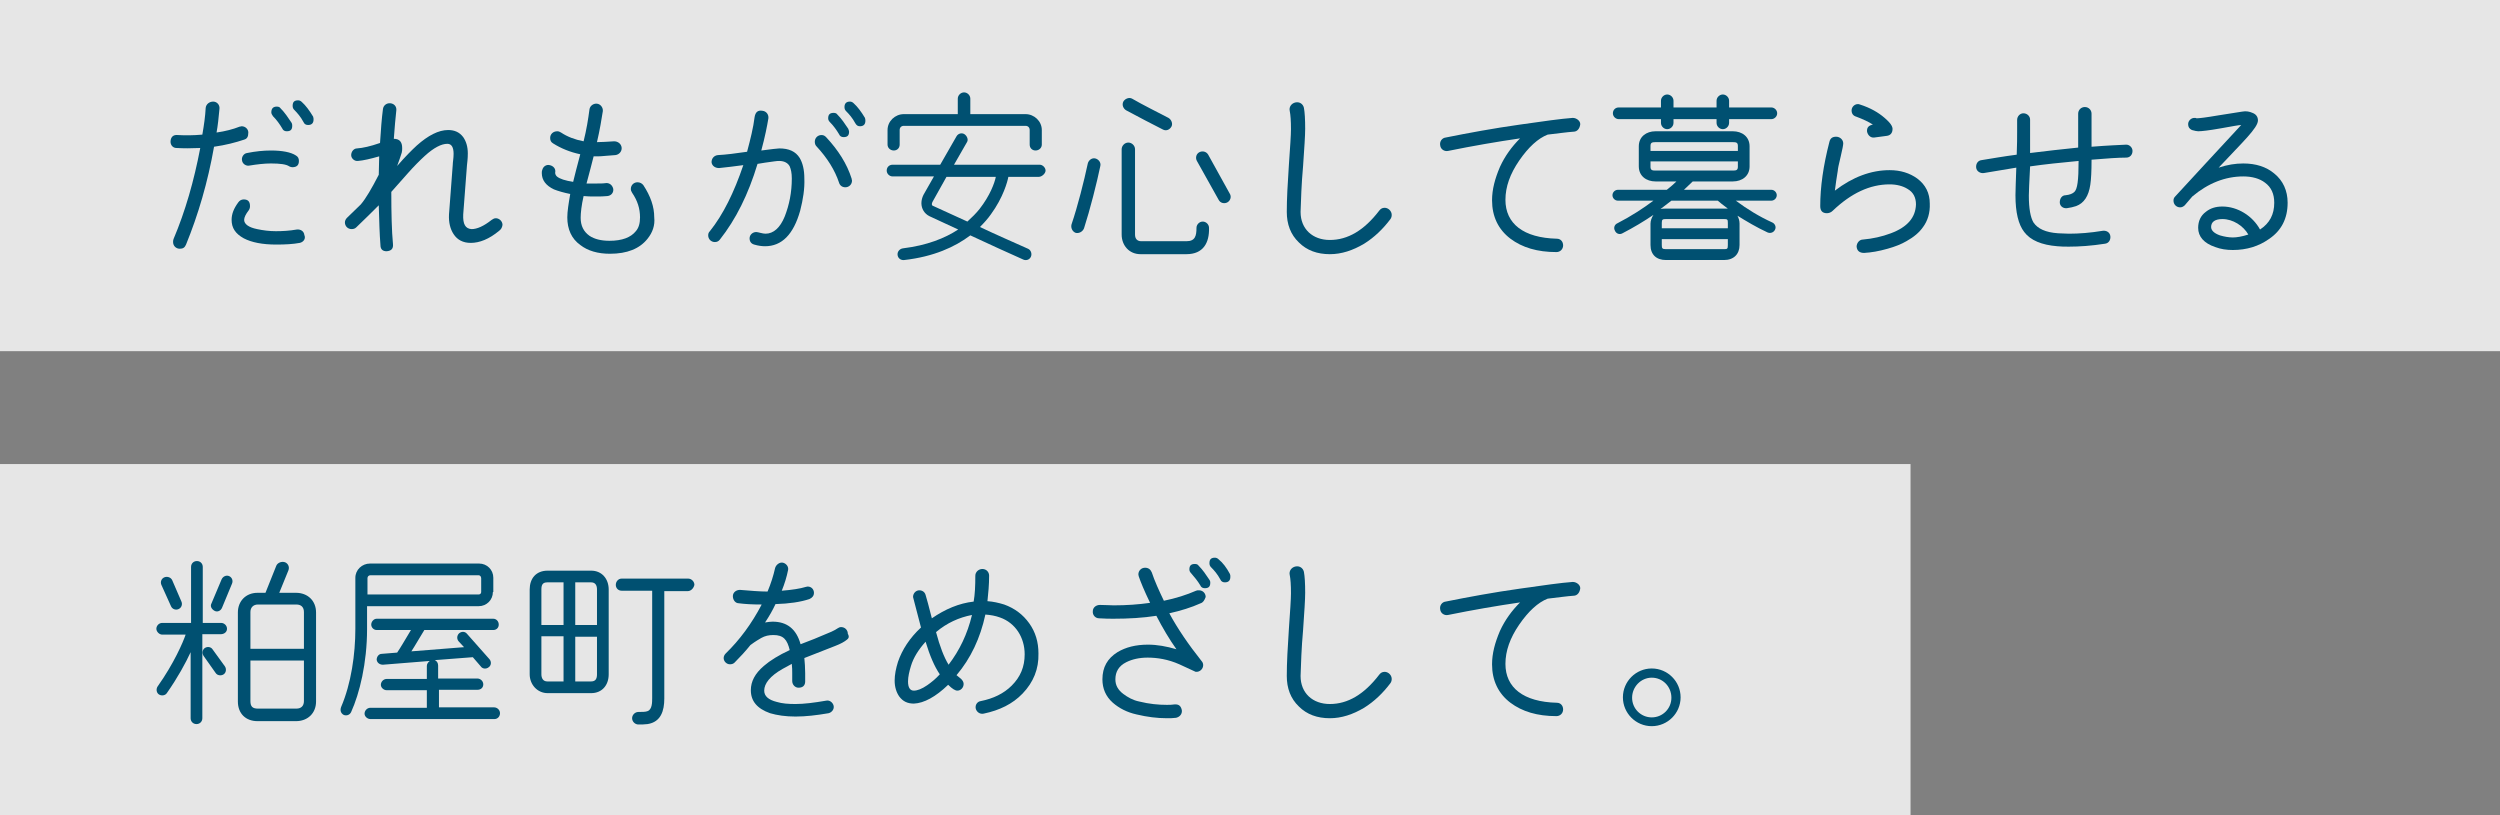 <?xml version="1.0" encoding="utf-8"?>
<!-- Generator: Adobe Illustrator 25.4.1, SVG Export Plug-In . SVG Version: 6.00 Build 0)  -->
<svg version="1.1" id="レイヤー_1" xmlns="http://www.w3.org/2000/svg" xmlns:xlink="http://www.w3.org/1999/xlink" x="0px"
	 y="0px" viewBox="0 0 598 195" style="enable-background:new 0 0 598 195;" xml:space="preserve">
<rect x="0" y="0" width="598" height="195" fill="#808080" stroke="none"/>
<style type="text/css">
	.st0{opacity:0.8;fill:#FFFFFF;enable-background:new    ;}
	.st1{enable-background:new    ;}
	.st2{fill:#005071;}
</style>
<g transform="translate(-108 -232)">
	<rect x="108" y="232" class="st0" width="598" height="84"/>
	<rect x="108" y="343" class="st0" width="457" height="84"/>
	<g class="st1">
		<path class="st2" d="M166.4,265.4c-2.1,0.7-4.4,1.3-7.2,1.7c-1.5,8.5-3.8,16.3-6.7,23.4c-0.3,0.7-0.7,1-1.5,1
			c-0.9,0-1.6-0.7-1.6-1.6c0-0.2,0-0.4,0.1-0.7c2.8-6.6,4.9-13.9,6.4-21.8c-2.1,0.1-4,0.1-5.7,0c-0.9,0-1.5-0.8-1.4-1.7
			c0.1-1,0.7-1.5,1.7-1.4c1.7,0.1,3.7,0.1,5.9-0.1c0.4-2.3,0.7-4.4,0.8-6.4c0.1-0.9,0.9-1.5,1.8-1.5c0.9,0,1.6,0.8,1.5,1.7
			c-0.2,2.2-0.4,4.1-0.7,5.7c2.1-0.3,4-0.8,5.5-1.4c0.2,0,0.4-0.1,0.5-0.1c0.9,0,1.6,0.7,1.6,1.5
			C167.4,264.7,167.1,265.2,166.4,265.4z M179.7,290.1c-1.6,0.3-3.5,0.4-5.6,0.4c-3.3,0-5.9-0.5-7.8-1.5c-2-1.1-2.9-2.5-2.9-4.4
			c0-1.4,0.5-2.7,1.6-4.2c0.3-0.4,0.7-0.7,1.3-0.7c1,0,1.5,0.5,1.5,1.6c0,0.4-0.1,0.7-0.3,1c-0.7,0.9-1.1,1.7-1.1,2.3
			c0,1,1.1,1.8,3.1,2.2c1.4,0.3,2.9,0.5,4.5,0.5c1.6,0,3.3-0.1,5-0.4c0.9-0.1,1.7,0.4,1.8,1.3C181.2,289.1,180.6,289.9,179.7,290.1z
			 M177.2,271.8c-0.7-0.5-2.2-0.7-4.4-0.7c-1.5,0-3.3,0.2-5.1,0.5c-0.8,0.2-1.7-0.4-1.8-1.2c-0.2-0.8,0.4-1.7,1.2-1.8
			c2-0.4,3.9-0.6,5.7-0.6c2.7,0,4.8,0.4,6,1.2c0.5,0.3,0.7,0.7,0.7,1.3c0,1-0.5,1.5-1.6,1.5C177.7,272,177.4,271.9,177.2,271.8z
			 M177.9,262.1c0,0.9-0.4,1.3-1.3,1.3c-0.5,0-0.9-0.2-1.1-0.7c-0.6-1-1.3-2-2.2-2.9c-0.2-0.3-0.4-0.6-0.4-0.9
			c0-0.9,0.4-1.4,1.3-1.4c0.4,0,0.7,0.1,0.9,0.4c1,1,1.8,2.2,2.6,3.4C177.9,261.6,177.9,261.9,177.9,262.1z M183,260.6
			c0,0.8-0.4,1.3-1.3,1.3c-0.5,0-0.9-0.2-1.1-0.7c-0.7-1.3-1.5-2.2-2.2-2.9c-0.3-0.3-0.4-0.6-0.4-1c0-0.9,0.4-1.3,1.3-1.3
			c0.3,0,0.6,0.1,0.9,0.4c0.9,0.8,1.8,2,2.7,3.5C183,260.2,183,260.4,183,260.6z"/>
		<path class="st2" d="M227.4,287.2c-2.4,2-4.7,2.9-6.8,2.9c-1.8,0-3.2-0.7-4.1-2.1c-0.8-1.2-1.2-2.8-1.1-4.7l0.9-11.9
			c0-0.6,0.2-1.5,0.2-2.6c0-1.6-0.5-2.4-1.5-2.4c-1.4,0-3.2,0.9-5.4,2.9c-1.2,1.1-2.6,2.5-4.1,4.2l-3.9,4.4c0,5.1,0.1,9.3,0.4,12.5
			c0.1,1.1-0.4,1.6-1.5,1.7c-0.9,0-1.5-0.4-1.5-1.5c-0.2-2.5-0.3-5.7-0.4-9.5c-1.5,1.5-3.3,3.3-5.4,5.3c-0.3,0.3-0.7,0.4-1.1,0.4
			c-0.9,0-1.6-0.7-1.6-1.6c0-0.4,0.2-0.8,0.5-1.1l3.3-3.2c1.2-1.4,2.6-3.8,4.3-7.1l0.1-4.4c-2.1,0.6-3.8,1-5.1,1.1
			c-0.8,0.1-1.6-0.6-1.6-1.4s0.6-1.6,1.4-1.6c1.4-0.1,3.2-0.5,5.5-1.3c0.2-3.1,0.4-5.9,0.7-8.1c0.1-0.9,0.9-1.5,1.8-1.4
			c0.9,0.1,1.5,0.8,1.4,1.7c-0.2,1.8-0.4,4-0.6,6.8c1.4,0,2,0.8,2,2.2c0,0.4,0,0.7-0.1,1.1c-0.2,0.7-0.6,1.8-1.1,3.2
			c1.9-2.2,3.5-3.8,4.7-4.9c2.7-2.4,5.2-3.7,7.5-3.7c1.5,0,2.7,0.5,3.6,1.7c0.7,1,1.1,2.3,1.1,3.9c0,0.3,0,1.2-0.2,2.8
			c-0.2,2.6-0.5,6.6-0.9,11.8c-0.1,2.3,0.5,3.4,2,3.5c1.3,0,2.9-0.7,4.8-2.2c0.3-0.2,0.6-0.4,1-0.4c0.8,0,1.6,0.7,1.6,1.6
			C228.1,286.5,227.8,286.9,227.4,287.2z"/>
		<path class="st2" d="M262.9,289.1c-1.9,2.4-4.9,3.6-9,3.6c-2.9,0-5.3-0.7-7.1-2.1c-2.1-1.5-3.1-3.8-3.1-6.6c0-1.4,0.3-3.3,0.7-5.6
			c-1.5-0.3-2.9-0.7-3.9-1.1c-1.9-0.9-2.9-2.2-2.9-3.9c0-0.2,0-0.5,0.1-0.7c0.2-0.9,1-1.4,1.8-1.2c0.9,0.2,1.5,0.9,1.3,1.8
			c0,0.3,0.1,0.6,0.4,0.9c0.7,0.6,2,1,3.9,1.3l0.7-2.8l1-3.8c-2.4-0.5-4.6-1.4-6.5-2.6c-0.5-0.3-0.7-0.7-0.7-1.3
			c0-0.9,0.7-1.6,1.7-1.6c0.3,0,0.6,0.1,0.9,0.3c1.5,1,3.3,1.7,5.4,2.1c0.7-2.8,1.1-5.3,1.4-7.6c0.1-0.9,1-1.5,1.8-1.4
			c0.9,0.1,1.5,1,1.4,1.8c-0.3,1.9-0.7,4.4-1.4,7.4c1.1,0,2.5-0.1,4.1-0.2c0.9,0,1.7,0.6,1.8,1.5s-0.6,1.7-1.5,1.8
			c-1.8,0.1-3.2,0.3-4.1,0.3c0,0-0.4,0-1.1,0c-0.4,1.5-0.9,3.6-1.7,6.5c0.6,0,1.2,0,1.9,0c1.2,0,2.1,0,2.7-0.1
			c0.9-0.1,1.6,0.5,1.8,1.4c0.1,0.9-0.5,1.6-1.4,1.7c-0.8,0.1-1.8,0.1-3,0.1c-0.9,0-1.8,0-2.7-0.1c-0.5,2.2-0.7,4-0.7,5.2
			c0,1.9,0.7,3.3,2.1,4.3c1.2,0.8,2.8,1.2,4.8,1.2c3,0,5.1-0.8,6.3-2.3c0.7-0.8,1-1.9,1-3.3c0-2.1-0.6-4-1.9-5.9
			c-0.2-0.3-0.3-0.6-0.3-0.9c0-0.9,0.7-1.6,1.6-1.6c0.6,0,1.1,0.3,1.4,0.7c1.7,2.6,2.6,5.1,2.6,7.7
			C264.7,285.9,264.1,287.6,262.9,289.1z"/>
		<path class="st2" d="M299.4,282.4c-1.6,5.7-4.4,8.5-8.4,8.5c-0.7,0-1.6-0.1-2.6-0.4c-0.7-0.2-1.1-0.7-1.1-1.5
			c0-0.8,0.7-1.5,1.6-1.5c0.4,0,1.5,0.4,2.2,0.4c1.9,0,3.5-1.4,4.6-4.1c1.1-2.8,1.7-5.8,1.7-9.1c0-1.3-0.2-2.2-0.5-2.9
			c-0.4-0.8-1.3-1.3-2.5-1.3c-0.2,0-0.6,0-1.2,0.1c-1.5,0.2-2.9,0.4-4,0.6c-2.2,7.3-5.2,13.3-9,18.1c-0.3,0.4-0.7,0.6-1.2,0.6
			c-0.9,0-1.6-0.7-1.6-1.6c0-0.4,0.1-0.7,0.4-1c3.2-4,5.8-9.3,8-15.8c-2.1,0.3-4,0.5-5.8,0.7c-0.9,0-1.7-0.5-1.8-1.4
			c0-0.9,0.6-1.6,1.5-1.7c1.9-0.1,4.3-0.4,7-0.8c0.8-3,1.5-5.8,1.8-8.3c0.2-1.2,0.8-1.7,1.9-1.5c0.9,0.1,1.5,0.9,1.4,1.8
			c-0.3,1.8-0.8,4.4-1.7,7.7c2.4-0.3,3.8-0.5,4.3-0.5c2.3,0,3.9,0.7,4.9,2.3c0.7,1.2,1.1,2.8,1.1,4.9
			C300.5,277.1,300.1,279.7,299.4,282.4z M311.8,275.2c0,0.9-0.7,1.6-1.6,1.6c-0.7,0-1.3-0.4-1.5-1.1c-1-3-2.8-5.9-5.4-8.7
			c-0.3-0.3-0.4-0.7-0.4-1.1c0-0.9,0.7-1.6,1.6-1.6c0.5,0,0.8,0.2,1.1,0.5c2.9,3.1,5,6.4,6.1,9.9
			C311.7,274.9,311.8,275.1,311.8,275.2z M311.1,263.5c0,0.9-0.4,1.3-1.3,1.3c-0.5,0-0.9-0.2-1.1-0.7c-0.6-1-1.3-2-2.2-2.9
			c-0.3-0.3-0.4-0.6-0.4-0.9c0-0.9,0.4-1.3,1.3-1.3c0.4,0,0.7,0.1,0.9,0.4c1,1,1.8,2.2,2.6,3.4C311,263.1,311.1,263.3,311.1,263.5z
			 M315,260.9c0,0.8-0.4,1.3-1.3,1.3c-0.5,0-0.8-0.2-1.1-0.7c-0.7-1.3-1.5-2.2-2.2-2.9c-0.3-0.3-0.4-0.6-0.4-1
			c0-0.8,0.4-1.3,1.3-1.3c0.3,0,0.6,0.1,0.9,0.4c0.9,0.8,1.8,2,2.7,3.5C315,260.5,315,260.7,315,260.9z"/>
		<path class="st2" d="M356.5,274.3h-7.3c-0.2,1.1-1.2,4.9-4.2,9c-0.7,1-1.6,2-2.6,3c3.8,1.8,7.7,3.5,11.5,5.2
			c0.7,0.3,1,1.2,0.7,1.9s-1.1,1-1.8,0.7c-2.9-1.3-8.9-4-12.7-5.8c-3.7,2.8-8.8,5.1-15.8,5.9c-0.8,0.1-1.5-0.4-1.6-1.2
			s0.5-1.5,1.3-1.6c5.7-0.7,10-2.4,13.2-4.5l-6.9-3.2c-1.2-0.6-1.9-1.8-1.9-3.1c0-0.7,0.2-1.4,0.5-2l2.5-4.4h-9.9
			c-0.7,0-1.4-0.6-1.4-1.4s0.6-1.4,1.4-1.4h11.4l3.9-6.8c0.4-0.7,1.3-0.9,1.9-0.5s1,1.3,0.6,1.9l-3.1,5.4h20.5
			c0.7,0,1.4,0.7,1.4,1.4S357.2,274.3,356.5,274.3z M357.2,266.6c0,0.8-0.7,1.4-1.5,1.4c-0.8,0-1.4-0.6-1.4-1.4v-3.5
			c0-0.6-0.4-1-1-1h-29.1c-0.6,0-1,0.4-1,1v3.5c0,0.8-0.6,1.4-1.4,1.4s-1.5-0.6-1.5-1.4v-3.5c0-2.1,1.8-3.8,3.9-3.8h12.9v-3.7
			c0-0.8,0.7-1.5,1.5-1.5s1.5,0.7,1.5,1.5v3.7h13.2c2.1,0,3.9,1.7,3.9,3.8V266.6z M334.4,274.3l-3.3,5.9c-0.1,0.2-0.2,0.4-0.2,0.6
			c0,0.3,0.1,0.4,0.4,0.5l8.1,3.7c1.1-1,2.1-2,2.9-3c2.5-3.2,3.6-6.2,3.9-7.7H334.4z"/>
		<path class="st2" d="M367.3,286.6c-0.3,0.8-1.2,1.3-2,1.1c-0.8-0.3-1.2-1.2-1-2c1.5-4.4,3-10.4,3.9-14.6c0.2-0.8,1-1.4,1.8-1.2
			c0.8,0.2,1.4,1,1.2,1.8C370.4,275.6,368.7,282.3,367.3,286.6z M391.8,292.8h-11c-2.7,0-4.5-2.1-4.5-4.7v-20.4
			c0-0.8,0.7-1.6,1.6-1.6c0.8,0,1.6,0.7,1.6,1.6v20.4c0,1,0.5,1.6,1.5,1.6h10.8c2.1,0,2.4-1.3,2.4-3.2c0-0.8,0.7-1.5,1.5-1.5
			c0.8,0,1.5,0.7,1.5,1.5C397.3,290.1,395.8,292.8,391.8,292.8z M386.2,263c-2-1-6.4-3.3-8.8-4.6c-0.7-0.4-1.1-1.3-0.7-2.1
			c0.4-0.7,1.4-1.1,2.1-0.7c2.2,1.3,6.6,3.5,8.7,4.6c0.7,0.4,1.1,1.4,0.7,2.1S387,263.4,386.2,263z M402.2,278.4
			c0.4,0.7,0.1,1.6-0.6,2c-0.7,0.4-1.7,0.2-2.1-0.6l-5.2-9.3c-0.4-0.7-0.2-1.7,0.6-2.1s1.7-0.1,2.1,0.6L402.2,278.4z"/>
		<path class="st2" d="M434.3,290.3c-2.7,1.6-5.4,2.5-8.2,2.5c-3,0-5.5-0.9-7.4-2.8c-2-1.9-2.9-4.4-2.9-7.3c0-3,0.2-6.8,0.5-11.2
			c0.3-4.3,0.5-7.2,0.5-8.6c0-2-0.1-3.4-0.3-4.4c-0.2-0.9,0.4-1.8,1.4-2s1.8,0.4,2,1.3c0.2,1.1,0.3,2.7,0.3,5c0,1.6-0.2,4.6-0.5,8.9
			c-0.4,4.4-0.5,8.1-0.6,11c0,4.1,2.9,6.7,7,6.7c4.3,0,8.2-2.3,11.8-7c0.3-0.4,0.7-0.7,1.3-0.7c0.9,0,1.7,0.8,1.7,1.7
			c0,0.4-0.1,0.7-0.3,1C438.8,286.8,436.7,288.8,434.3,290.3z"/>
		<path class="st2" d="M484.4,263.5c-1.5,0.1-3.6,0.4-6.2,0.7c-2.3,0.9-4.6,3-6.8,6.2c-2.2,3.2-3.3,6.3-3.3,9.4
			c0,5.7,4.3,9.1,12.3,9.3c0.9,0,1.5,0.7,1.5,1.6c0,0.9-0.7,1.6-1.6,1.6c-4.6,0-8.2-1.1-11-3.2c-2.9-2.2-4.4-5.3-4.4-9.2
			c0-2.6,0.7-5.2,1.9-8c1.2-2.6,2.8-4.8,4.8-6.8c-5.5,0.8-11.3,1.8-17.2,3c-0.9,0.2-1.8-0.4-1.9-1.3c-0.2-0.9,0.4-1.8,1.3-1.9
			c5.5-1.1,11.4-2.2,17.8-3.1c5.6-0.8,9.8-1.4,12.6-1.6c0.9,0,1.8,0.7,1.8,1.5C485.9,262.7,485.3,263.5,484.4,263.5z"/>
		<path class="st2" d="M531.7,280h-8.5c2.7,2,5.6,3.8,8.7,5.2c0.7,0.3,1,1.1,0.7,1.7c-0.3,0.7-1.1,1-1.8,0.7c-2.6-1.2-5.1-2.7-7.2-4
			c0.3,0.6,0.5,1.2,0.5,1.9v5.1c0,2.2-1.4,3.6-3.7,3.6h-13.9c-2.3,0-3.7-1.3-3.7-3.6v-5.1c0-0.7,0.3-1.5,0.7-2.1
			c-2.2,1.5-4.7,3-7.4,4.4c-0.7,0.4-1.5,0.1-1.8-0.6c-0.4-0.7-0.1-1.5,0.6-1.8c3.3-1.7,6.2-3.6,8.6-5.4H495c-0.7,0-1.3-0.6-1.3-1.3
			s0.6-1.3,1.3-1.3h11.7c0.9-0.7,1.7-1.4,2.3-2h-5c-2.2,0-4-1.3-4-3.6V267c0-2.3,1.8-3.6,4-3.6h18.5c2.2,0,4,1.3,4,3.6v4.8
			c0,2.3-1.8,3.6-4,3.6h-9.6c-0.5,0.5-1.6,1.5-2.1,2h20.9c0.7,0,1.3,0.6,1.3,1.3S532.4,280,531.7,280z M531.7,260.5h-10.1v0.9
			c0,0.8-0.7,1.5-1.5,1.5s-1.5-0.7-1.5-1.5v-0.9h-10.3v0.9c0,0.8-0.7,1.5-1.5,1.5s-1.5-0.7-1.5-1.5v-0.9h-10.1
			c-0.7,0-1.4-0.6-1.4-1.4s0.6-1.4,1.4-1.4h10.1v-1.6c0-0.8,0.7-1.5,1.5-1.5s1.5,0.7,1.5,1.5v1.6h10.3v-1.6c0-0.8,0.7-1.5,1.5-1.5
			s1.5,0.7,1.5,1.5v1.6h10.1c0.7,0,1.4,0.6,1.4,1.4S532.4,260.5,531.7,260.5z M523.7,268.1v-1.2c0-0.8-0.4-0.9-1.2-0.9H504
			c-0.8,0-1.2,0.1-1.2,0.9v1.2H523.7z M523.7,270.6h-20.9v1.3c0,0.8,0.4,0.9,1.2,0.9h18.5c0.8,0,1.2-0.1,1.2-0.9V270.6z M518.9,280
			h-11.1l-2.6,2c0.4-0.1,0.8-0.1,1.3-0.1h13.9c0.3,0,0.6,0,0.9,0C520.1,281,519.2,280.3,518.9,280z M521.3,286.6v-1.3
			c0-0.8-0.1-0.9-0.9-0.9h-13.9c-0.8,0-1,0.1-1,0.9v1.3H521.3z M521.3,289.2h-15.8v1.4c0,0.8,0.1,1,1,1h13.9c0.8,0,0.9-0.1,0.9-1
			V289.2z"/>
		<path class="st2" d="M568,286.3c-0.9,1.3-2.2,2.4-4,3.4c-1.2,0.7-2.7,1.3-4.5,1.8c-2.1,0.6-3.9,0.9-5.6,1c-1.1,0-1.7-0.5-1.8-1.5
			c0-0.9,0.7-1.7,1.5-1.7c2.3-0.2,4.6-0.7,6.7-1.5c4-1.5,5.9-3.8,6-6.9c0-1.6-0.6-2.9-2-3.7c-1.1-0.7-2.6-1.1-4.3-1.1
			c-4.7,0-9.2,2.1-13.6,6.3c-0.4,0.4-0.9,0.6-1.4,0.6c-1.1,0-1.6-0.6-1.6-1.7c0-4.5,0.7-9.6,2.2-15.4c0.2-0.8,0.7-1.2,1.6-1.2
			c0.9,0,1.7,0.7,1.7,1.6c0,0.4-0.2,1.4-0.6,3.1c-0.5,2-0.7,3.1-0.7,3.4c-0.3,1.7-0.5,3.3-0.7,4.8c4.3-3.3,8.7-4.9,13.1-4.9
			c2.6,0,4.8,0.7,6.6,2c2,1.5,3,3.5,3,6C569.7,282.9,569.1,284.8,568,286.3z M560.7,262.8c0,1-0.5,1.6-1.4,1.7l-3,0.4
			c-0.8,0.1-1.5-0.5-1.7-1.4c-0.1-1,0.4-1.5,1.4-1.7c-1.1-0.7-2.4-1.3-4-1.9c-0.7-0.2-1.1-0.7-1.1-1.5c0-0.8,0.7-1.5,1.5-1.5
			c0.1,0,0.3,0,0.5,0.1c2.5,0.8,4.4,1.9,5.9,3.2c0.8,0.7,1.4,1.3,1.7,1.9C560.6,262.3,560.7,262.6,560.7,262.8z"/>
		<path class="st2" d="M616.6,269.7c-1.9,0-4.7,0.2-8.3,0.5c0,2.7-0.1,4.7-0.3,6c-0.4,2.7-1.5,4.4-3.4,5.1c-0.6,0.2-1.4,0.4-2.2,0.5
			c-0.9,0.1-1.7-0.5-1.7-1.4c0-0.9,0.5-1.7,1.4-1.7c1-0.1,1.7-0.4,2.1-0.8c0.7-0.7,1-2.6,1-7.4c-4.3,0.4-8.1,0.8-11.6,1.3
			c-0.2,3.8-0.3,6.2-0.3,7c0,3.1,0.4,5.2,1.1,6.4c1,1.5,2.9,2.4,5.9,2.6c0.8,0,1.7,0.1,2.6,0.1c2.4,0,5.1-0.2,8.1-0.7
			c0.9-0.1,1.7,0.4,1.8,1.3c0.1,0.9-0.4,1.7-1.3,1.8c-3.2,0.5-6.1,0.7-8.6,0.7c-1,0-1.9,0-2.8-0.1c-3.7-0.3-6.4-1.4-7.9-3.4
			c-1.4-1.8-2.1-4.7-2.1-8.8c0-1.2,0.1-3.4,0.2-6.6l-7.8,1.3c-0.8,0.1-1.7-0.4-1.8-1.3s0.4-1.7,1.3-1.8c2.5-0.4,5.3-0.9,8.4-1.3
			c0.1-2.4,0.1-4.2,0.1-5.4c0-0.7,0-1.7,0-2.9c0-0.9,0.7-1.6,1.5-1.6c0.9,0,1.6,0.7,1.6,1.5c0,2.5,0,5.2,0,8
			c3.9-0.5,7.7-0.9,11.5-1.3l0-8.1c0-0.9,0.7-1.6,1.6-1.6s1.6,0.7,1.6,1.6v7.9c3.7-0.3,6.4-0.4,8.3-0.5c0.8,0,1.5,0.7,1.5,1.5
			C618.1,269,617.5,269.7,616.6,269.7z"/>
		<path class="st2" d="M650.7,289.2c-2.4,1.7-5.3,2.6-8.6,2.6c-1.5,0-2.9-0.2-4.2-0.7c-2.7-0.9-4.1-2.5-4.1-4.6
			c0-1.6,0.6-2.9,1.8-3.8c1.1-0.9,2.4-1.3,4-1.3c3.6,0,7.2,2.2,9,5.5c2.3-1.5,3.4-3.6,3.4-6.4c0-2.1-0.7-3.7-2.2-4.8
			c-1.3-1-3.1-1.5-5.2-1.5c-4.3,0-8.4,1.6-12.2,4.8l-1.8,2.1c-0.3,0.3-0.7,0.5-1.1,0.5c-0.9,0-1.6-0.7-1.6-1.6c0-0.4,0.1-0.7,0.4-1
			c4.4-4.8,9.6-10.4,15.8-17.1c-0.5,0-2.1,0.3-4.9,0.8c-2.8,0.5-4.6,0.7-5.4,0.7c-0.3,0-0.8-0.1-1.5-0.3c-0.6-0.3-0.9-0.7-0.9-1.4
			c0-0.8,0.7-1.5,1.5-1.5c0.2,0,0.4,0,0.5,0.1c0.6,0,2.3-0.2,5.2-0.7l5.7-0.9c1-0.2,1.8,0,2.5,0.3c0.8,0.3,1.3,0.9,1.3,1.8
			c0,1.8-3.7,5.2-9.4,11.3c2.1-0.7,4-1,5.9-1c3,0,5.5,0.8,7.4,2.4c2.1,1.7,3.2,4.1,3.2,7C655.2,284.3,653.7,287.2,650.7,289.2z
			 M639.6,284.4c-1.8,0-2.7,0.7-2.7,1.9c0,0.8,0.7,1.5,2.1,2c1,0.3,2.1,0.5,3.1,0.5c0.9,0,2.2-0.2,3.7-0.7
			C644.6,286,642.1,284.4,639.6,284.4z"/>
	</g>
	<g class="st1">
		<path class="st2" d="M160.8,383.7h-4.4v20.1c0,0.8-0.6,1.4-1.4,1.4s-1.4-0.6-1.4-1.4v-15.8c-1.2,2.6-3.1,6.1-5.7,9.8
			c-0.4,0.6-1.3,0.7-1.9,0.3c-0.6-0.4-0.7-1.3-0.3-1.9c3.9-5.5,6.1-10.6,6.7-12.4h-5.6c-0.7,0-1.4-0.7-1.4-1.4s0.6-1.4,1.4-1.4h6.9
			v-13.4c0-0.8,0.6-1.4,1.4-1.4s1.4,0.6,1.4,1.4v13.4h4.4c0.7,0,1.4,0.6,1.4,1.4S161.6,383.7,160.8,383.7z M151.4,375.9
			c0.3,0.7,0,1.5-0.7,1.8c-0.7,0.3-1.5,0-1.8-0.7l-2.3-5.1c-0.3-0.7,0-1.5,0.7-1.8c0.7-0.3,1.6,0,1.9,0.7L151.4,375.9z M161.8,391.4
			c0.4,0.6,0.3,1.5-0.3,1.9c-0.6,0.4-1.5,0.3-1.9-0.3l-2.9-4.1c-0.4-0.6-0.3-1.5,0.3-1.9c0.6-0.4,1.5-0.3,1.9,0.4L161.8,391.4z
			 M161.1,377.4c-0.3,0.7-1.1,1.1-1.8,0.7s-1.1-1.1-0.7-1.8l2.4-5.7c0.3-0.7,1.1-1.1,1.8-0.8c0.7,0.3,1,1.1,0.7,1.8L161.1,377.4z
			 M183.6,399.8c0,2.8-2,4.7-4.8,4.7h-9.2c-2.8,0-4.7-1.8-4.7-4.7v-21.3c0-2.7,1.9-4.7,4.7-4.7h1.9l2.6-6.5c0.3-0.7,1.3-1.1,2.1-0.8
			c0.7,0.3,1.1,1.1,0.8,1.9l-2.2,5.4h4c2.8,0,4.8,1.9,4.8,4.7V399.8z M180.7,387.2v-8.8c0-1.2-0.7-1.8-1.8-1.8h-9.2
			c-1.1,0-1.8,0.7-1.8,1.8v8.8H180.7z M180.7,390h-12.8v9.7c0,1.3,0.5,1.8,1.8,1.8h9.2c1.2,0,1.8-0.7,1.8-1.8V390z"/>
		<path class="st2" d="M225.9,373.6c0,1.9-1.5,3.4-3.4,3.4h-26.7v5.5c0,8.1-1.8,15.4-3.8,19.8c-0.3,0.7-1.1,1-1.8,0.7
			c-0.7-0.4-0.9-1.1-0.6-1.9c2.4-5.6,3.4-12.6,3.4-18.7v-12.2c0-1.9,1.6-3.4,3.5-3.4h26.1c1.9,0,3.4,1.5,3.4,3.4V373.6z M226.3,404
			h-29.7c-0.7,0-1.4-0.6-1.4-1.3s0.6-1.4,1.4-1.4h13.5v-4.2h-9.6c-0.7,0-1.4-0.6-1.4-1.3s0.6-1.4,1.4-1.4h9.6v-3.1
			c0-0.5,0.3-0.9,0.7-1.2l-11.2,0.9c-0.7,0-1.4-0.4-1.5-1.2c0-0.7,0.5-1.4,1.2-1.4l3.7-0.3c0.7-1,1.8-2.9,3.3-5.4h-8.2
			c-0.7,0-1.3-0.6-1.3-1.3s0.6-1.4,1.3-1.4h27.9c0.7,0,1.3,0.6,1.3,1.4s-0.6,1.3-1.3,1.3h-16.5c-0.7,1.1-2.3,3.9-3.1,5.1l12.6-1
			l-1.3-1.4c-0.5-0.6-0.4-1.4,0.1-1.9c0.6-0.5,1.4-0.5,1.9,0.1l5.4,6.1c0.5,0.6,0.4,1.5-0.2,1.9c-0.6,0.5-1.5,0.4-1.9-0.2l-1.9-2.2
			l-9.1,0.7c0.5,0.2,0.8,0.7,0.8,1.3v3.1h9.4c0.7,0,1.4,0.6,1.4,1.4s-0.6,1.3-1.4,1.3H213v4.2h13.2c0.7,0,1.4,0.6,1.4,1.4
			S227,404,226.3,404z M223.1,370.3c0-0.4-0.3-0.7-0.6-0.7h-25.9c-0.4,0-0.7,0.3-0.7,0.7v3.9h26.6c0.4,0,0.6-0.3,0.6-0.6V370.3z"/>
		<path class="st2" d="M253.6,393.3c0,2.6-1.6,4.5-4.2,4.5h-10.4c-2.5,0-4.3-2.1-4.3-4.5V373c0-2.6,1.5-4.5,4.3-4.5h10.4
			c2.6,0,4.2,2,4.2,4.5V393.3z M242.8,381.5v-10.2h-3.9c-1.1,0-1.4,0.6-1.4,1.7v8.5H242.8z M242.8,395v-10.8h-5.3v9.1
			c0,0.9,0.4,1.7,1.4,1.7H242.8z M250.8,381.5V373c0-1-0.4-1.7-1.4-1.7h-3.8v10.2H250.8z M250.8,384.3h-5.2V395h3.8
			c1.1,0,1.4-0.7,1.4-1.7V384.3z M272.5,373.4h-5.6v25.7c0,2.9-0.8,5.6-4,6.1c-0.7,0.1-1.5,0.1-2.2,0.1c-0.8,0-1.5-0.7-1.5-1.5
			s0.7-1.5,1.5-1.5c0.8,0,1.8,0,2.2-0.2c1.1-0.4,1.1-2.1,1.1-3.1v-25.7h-7.3c-0.8,0-1.4-0.6-1.4-1.4c0-0.8,0.6-1.5,1.4-1.5h15.9
			c0.8,0,1.5,0.7,1.5,1.5C273.9,372.8,273.2,373.4,272.5,373.4z"/>
		<path class="st2" d="M310.6,385c-0.6,0.5-1.5,1-2.8,1.5l-7.4,2.9c0.1,1.1,0.2,2.3,0.2,3.6c0,0.6,0,1.2,0,2c0,1-0.6,1.5-1.6,1.5
			c-0.8,0-1.5-0.7-1.5-1.6c0-0.8,0-1.4,0-1.9c0-0.6,0-1.3-0.1-2.2l-2.2,1.2c-3,1.7-4.4,3.5-4.4,5.2c0,1.3,1,2.2,3,2.7
			c1.3,0.4,2.8,0.5,4.5,0.5c2,0,4.4-0.3,7.3-0.8c0.8-0.2,1.6,0.4,1.8,1.2c0.2,0.8-0.4,1.6-1.2,1.8c-2.9,0.5-5.5,0.8-7.9,0.8
			s-4.4-0.3-6.1-0.8c-3.1-1.1-4.6-2.9-4.6-5.5c0-2.1,1-4,3.1-5.8c1.5-1.3,3.6-2.6,6.2-3.8c-0.6-2.5-1.5-3.6-3.9-3.6
			c-1.1,0-2,0.2-2.9,0.7c-0.5,0.3-1.4,0.8-2.6,1.7c-1.2,1.5-2.5,2.9-3.8,4.2c-0.3,0.3-0.7,0.4-1.1,0.4c-0.8,0-1.5-0.7-1.5-1.5
			c0-0.4,0.2-0.8,0.5-1.1c3.3-3.2,6.2-7.1,8.6-11.7c-2.2,0-4-0.1-5.5-0.3c-0.8,0-1.4-0.8-1.4-1.7c0-0.9,0.8-1.5,1.7-1.5
			c2.5,0.2,4.7,0.4,6.6,0.4c0.8-1.9,1.4-3.8,1.8-5.6c0.2-0.8,1.1-1.5,1.9-1.3c0.8,0.2,1.4,1,1.2,1.8c-0.3,1.5-0.8,3.2-1.5,4.9
			c2.5-0.2,4.4-0.5,5.7-0.9c0.1,0,0.3-0.1,0.5-0.1c0.9,0,1.5,0.7,1.5,1.5c0,0.7-0.4,1.2-1.1,1.5c-2.1,0.7-4.8,1.1-8.1,1.2
			c-0.7,1.5-1.5,2.9-2.5,4.4c0.6-0.1,1.2-0.2,1.8-0.2c3.5,0,5.7,1.8,6.7,5.4c1.9-0.7,4.4-1.7,7.4-3c1.4-0.6,1.6-1.1,2.3-1.1
			c0.9,0,1.6,0.7,1.6,1.6C311.2,384.3,311,384.7,310.6,385z"/>
		<path class="st2" d="M352.6,397.9c-2.4,2.5-5.5,4-9.3,4.8c-0.9,0.2-1.7-0.4-1.9-1.2c-0.2-0.9,0.4-1.7,1.2-1.8
			c3-0.6,5.5-1.8,7.4-3.7c2.1-2.1,3.1-4.5,3.1-7.5c0-4-2.2-7.5-5.9-8.8c-1.1-0.4-2.2-0.6-3.5-0.7c-1.2,5.6-3.5,10.5-6.9,14.5
			l1.1,0.9c0.4,0.4,0.6,0.8,0.6,1.2c0,0.9-0.7,1.6-1.5,1.6c-0.5,0-1.2-0.4-2.2-1.4c-3,2.9-5.8,4.4-8.2,4.5c-1.5,0-2.6-0.5-3.5-1.7
			c-0.7-1-1.1-2.3-1.1-3.8c0-1.4,0.3-2.9,0.8-4.5c1-2.9,2.8-5.7,5.5-8.2c-0.4-1.6-1-3.9-1.8-6.9c0-0.1-0.1-0.3-0.1-0.4
			c0-0.9,0.7-1.6,1.5-1.6c0.7,0,1.3,0.4,1.5,1.1c0.3,1,0.8,2.8,1.5,5.6c3.2-2.2,6.5-3.6,10-4c0.3-1.7,0.4-3.7,0.4-6.2
			c0-0.9,0.8-1.6,1.7-1.6c0.9,0,1.6,0.7,1.6,1.6c0,2.2-0.2,4.2-0.4,6.1c1.4,0.1,2.7,0.4,4,0.8c2.5,0.9,4.5,2.4,6,4.5
			c1.5,2.1,2.2,4.5,2.2,7.2C356.5,392,355.2,395.2,352.6,397.9z M329.4,385.5c-1.7,1.9-2.9,3.8-3.5,5.8c-0.4,1.3-0.7,2.6-0.7,3.7
			c0,1.5,0.5,2.2,1.4,2.2c0.8,0,1.9-0.4,3.2-1.3c1-0.7,2-1.5,3-2.6C331.5,391.4,330.4,388.8,329.4,385.5z M331.9,383.2
			c0.9,3.4,1.9,6,3,7.8c2.6-3.4,4.5-7.3,5.6-11.9C337.4,379.7,334.5,381,331.9,383.2z"/>
		<path class="st2" d="M395.2,376.3c-2.2,1-4.8,1.8-7.5,2.4c2,3.7,4.6,7.5,7.7,11.4c0.3,0.3,0.4,0.7,0.4,1c0,0.9-0.8,1.7-1.8,1.6
			l-3.9-1.8c-2.7-1.2-5.3-1.6-7.6-1.6c-2,0-3.7,0.4-5.1,1.1c-1.8,0.9-2.6,2.3-2.6,4.1c0,1.4,0.6,2.5,1.9,3.5
			c1.1,0.8,2.3,1.5,3.8,1.8c2.4,0.6,4.6,0.8,6.6,0.8c0.6,0,1.2,0,1.8-0.1c1.1-0.1,1.6,0.4,1.8,1.4c0.1,0.9-0.5,1.6-1.4,1.8
			c-0.7,0.1-1.5,0.1-2.2,0.1c-2.3,0-4.7-0.3-7.2-0.9c-2.3-0.5-4.2-1.5-5.7-2.8c-1.7-1.5-2.5-3.4-2.5-5.6c0-2.9,1.2-5,3.6-6.5
			c2-1.2,4.4-1.8,7.3-1.8c2.2,0,4.4,0.4,6.8,1.1c-1.7-2.4-3.3-5.1-4.8-8c-3.2,0.5-6.6,0.7-10.2,0.7c-0.9,0-2.1,0-3.5-0.1
			c-0.9,0-1.6-0.8-1.5-1.7c0-0.9,0.8-1.5,1.7-1.5c1.4,0,2.5,0.1,3.3,0.1c3,0,5.9-0.2,8.7-0.6c-1.4-2.9-2.3-5.1-2.7-6.3
			c0-0.1-0.1-0.3-0.1-0.5c0-0.9,0.7-1.6,1.6-1.6c0.8,0,1.3,0.4,1.6,1.1c0.7,2.1,1.7,4.3,2.9,6.8c2.9-0.6,5.4-1.4,7.7-2.4
			c0.2-0.1,0.4-0.1,0.7-0.1c0.9,0,1.6,0.7,1.6,1.6C396.1,375.6,395.8,376.1,395.2,376.3z M397.5,371.4c0,0.9-0.4,1.3-1.3,1.3
			c-0.5,0-0.9-0.2-1.1-0.7c-0.6-1-1.4-2-2.2-2.9c-0.3-0.3-0.4-0.6-0.4-0.9c0-0.9,0.4-1.3,1.3-1.3c0.4,0,0.7,0.1,0.9,0.4
			c1,1,1.8,2.2,2.6,3.4C397.5,371,397.5,371.2,397.5,371.4z M402.3,370c0,0.8-0.4,1.3-1.3,1.3c-0.5,0-0.9-0.2-1.1-0.7
			c-0.7-1.3-1.5-2.2-2.2-2.9c-0.3-0.3-0.4-0.6-0.4-1c0-0.9,0.4-1.3,1.3-1.3c0.3,0,0.6,0.1,0.9,0.4c1,0.8,1.9,2,2.7,3.5
			C402.3,369.5,402.3,369.7,402.3,370z"/>
		<path class="st2" d="M434.3,401.3c-2.7,1.6-5.4,2.5-8.2,2.5c-3,0-5.5-0.9-7.4-2.8c-2-1.9-2.9-4.4-2.9-7.3c0-3,0.2-6.8,0.5-11.2
			c0.3-4.3,0.5-7.2,0.5-8.6c0-2-0.1-3.4-0.3-4.4c-0.2-0.9,0.4-1.8,1.4-2s1.8,0.4,2,1.3c0.2,1.1,0.3,2.7,0.3,5c0,1.6-0.2,4.6-0.5,8.9
			c-0.4,4.4-0.5,8.1-0.6,11c0,4.1,2.9,6.7,7,6.7c4.3,0,8.2-2.3,11.8-7c0.3-0.4,0.7-0.7,1.3-0.7c0.9,0,1.7,0.8,1.7,1.7
			c0,0.4-0.1,0.7-0.3,1C438.8,397.8,436.7,399.8,434.3,401.3z"/>
		<path class="st2" d="M484.4,374.5c-1.5,0.1-3.6,0.4-6.2,0.7c-2.3,0.9-4.6,3-6.8,6.2c-2.2,3.2-3.3,6.3-3.3,9.4
			c0,5.7,4.3,9.1,12.3,9.3c0.9,0,1.5,0.7,1.5,1.6c0,0.9-0.7,1.6-1.6,1.6c-4.6,0-8.2-1.1-11-3.2c-2.9-2.2-4.4-5.3-4.4-9.2
			c0-2.6,0.7-5.2,1.9-8c1.2-2.6,2.8-4.8,4.8-6.8c-5.5,0.8-11.3,1.8-17.2,3c-0.9,0.2-1.8-0.4-1.9-1.3c-0.2-0.9,0.4-1.8,1.3-1.9
			c5.5-1.1,11.4-2.2,17.8-3.1c5.6-0.8,9.8-1.4,12.6-1.6c0.9,0,1.8,0.7,1.8,1.5C485.9,373.7,485.3,374.5,484.4,374.5z"/>
		<path class="st2" d="M503.1,405.7c-3.8,0-6.9-3.1-6.9-6.9c0-3.8,3.1-6.9,6.9-6.9c3.8,0,6.9,3.1,6.9,6.9
			C510,402.6,506.9,405.7,503.1,405.7z M503.1,394.1c-2.6,0-4.7,2.2-4.7,4.8c0,2.6,2.1,4.7,4.7,4.7c2.6,0,4.7-2.1,4.7-4.7
			C507.8,396.2,505.7,394.1,503.1,394.1z"/>
	</g>
</g>
</svg>
